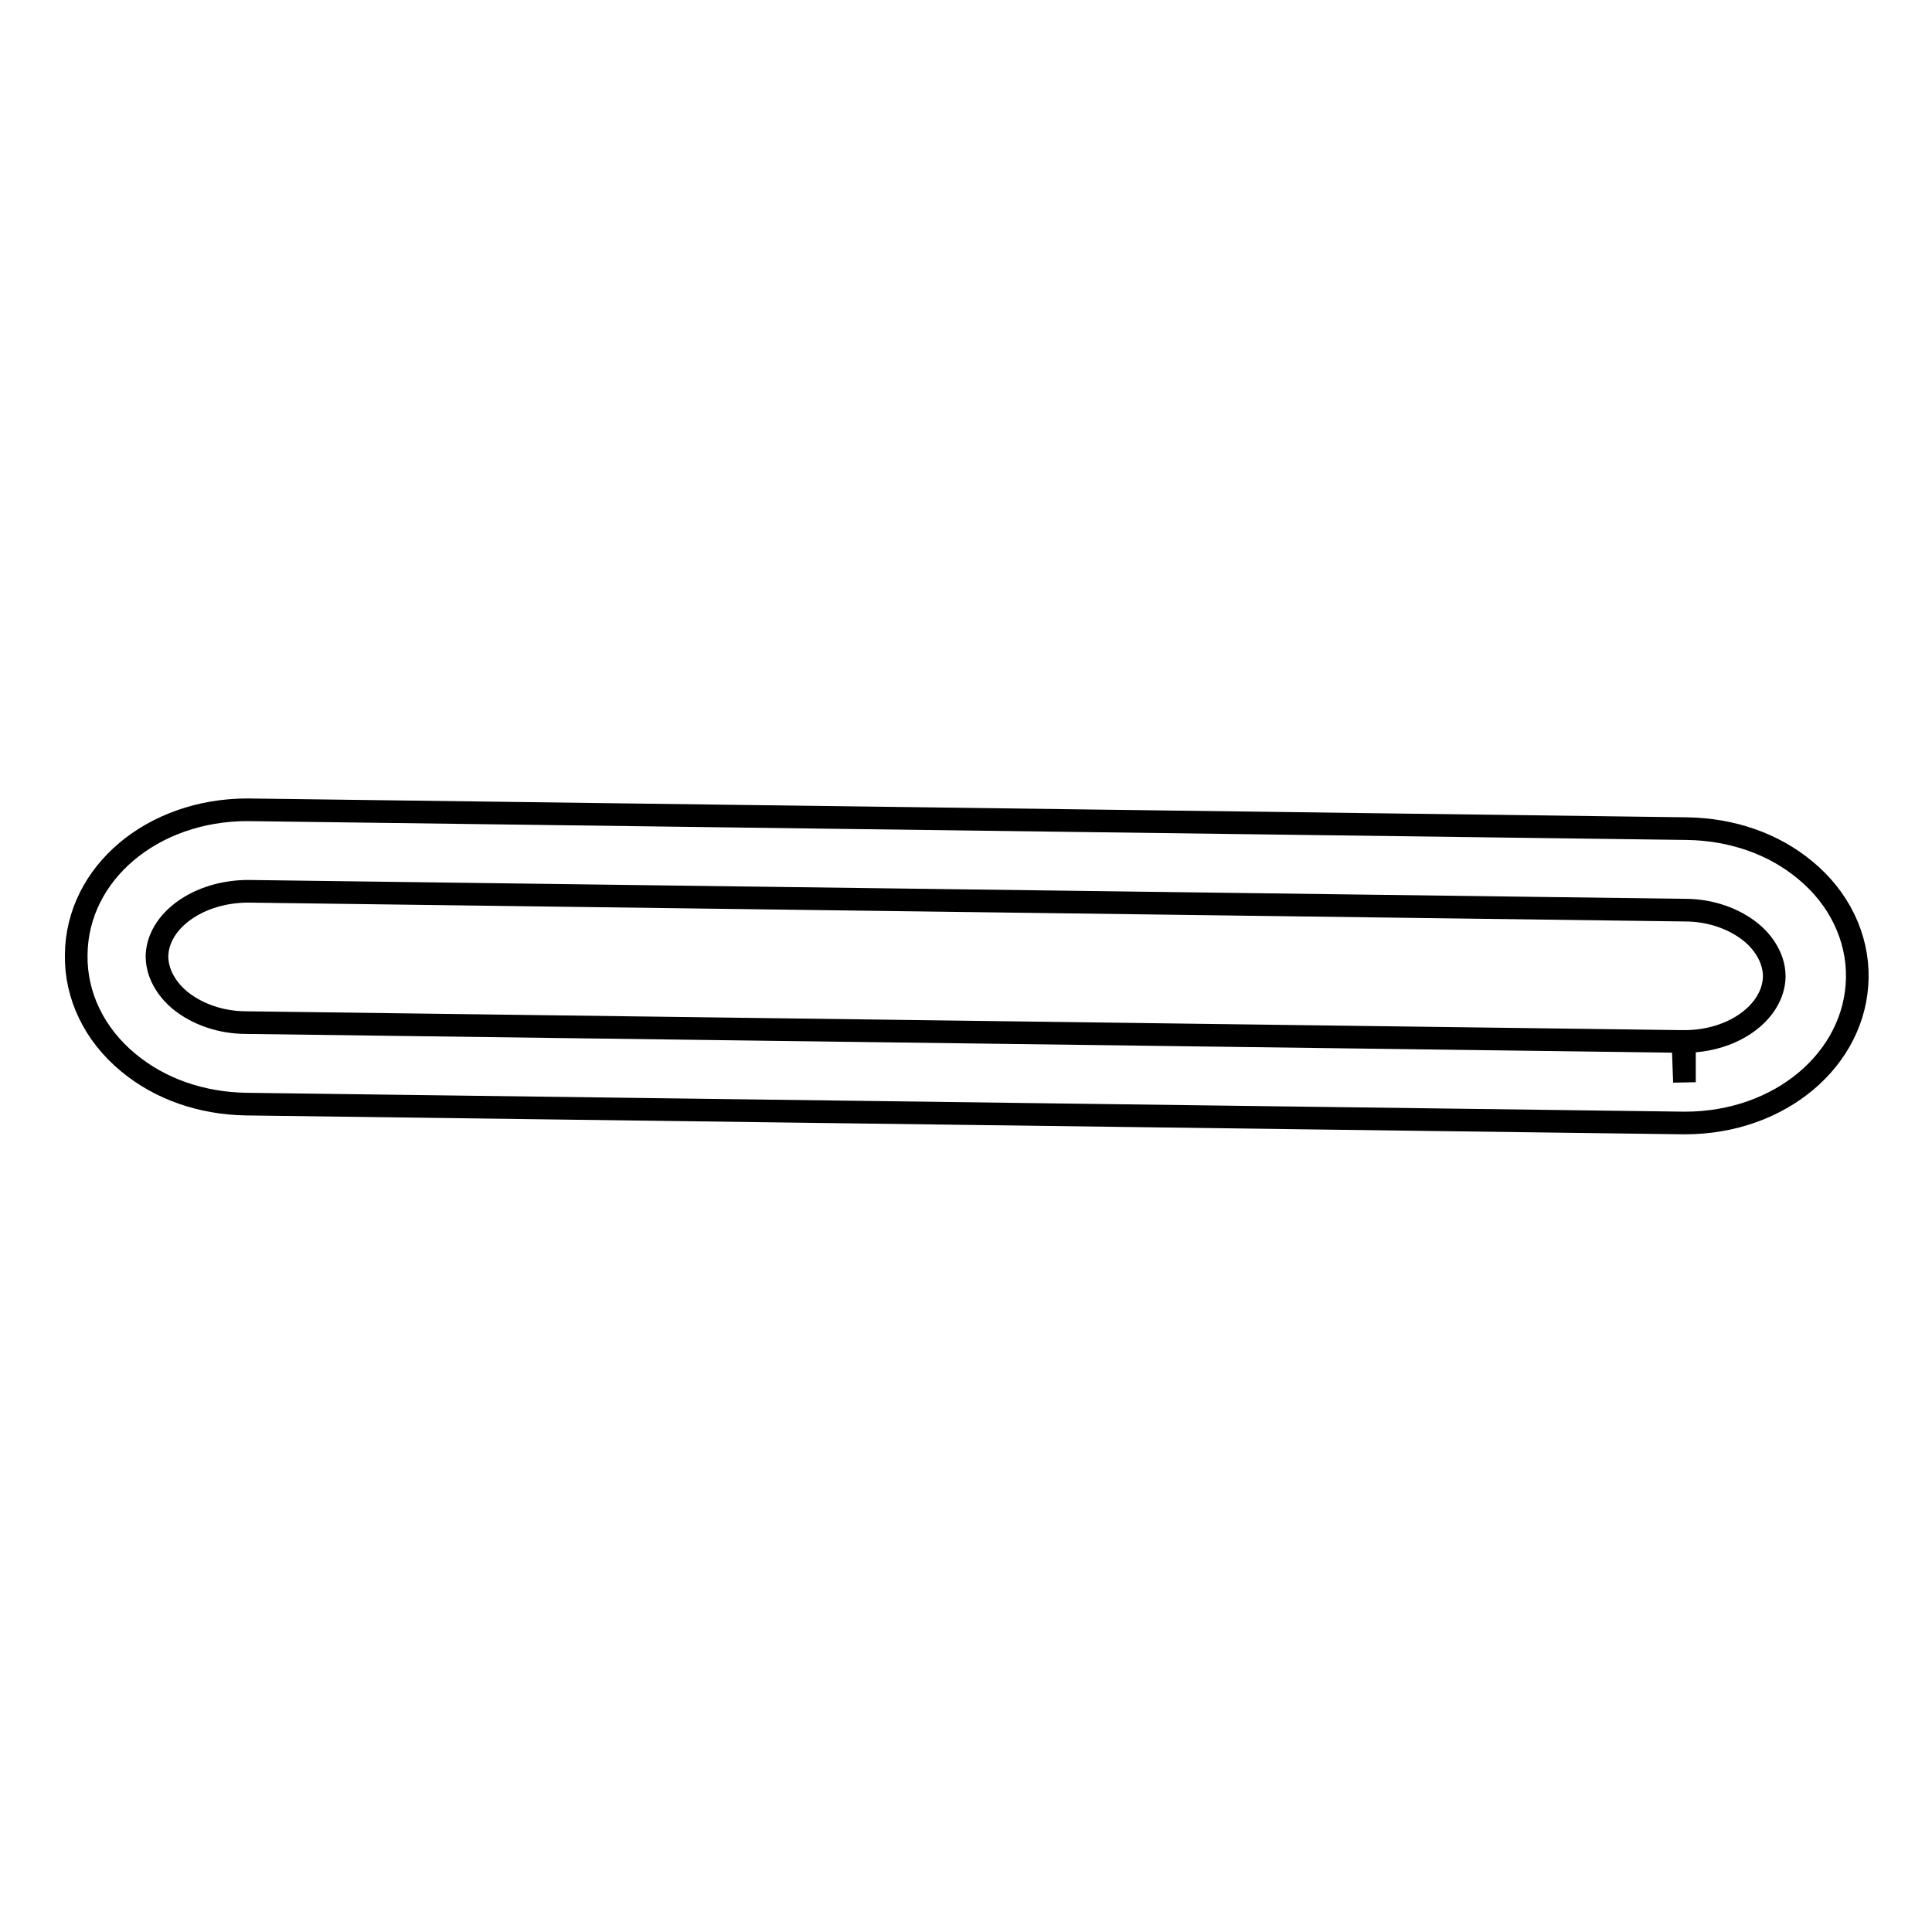 <?xml version="1.0" encoding="utf-8"?>
<!-- Svg Vector Icons : http://www.onlinewebfonts.com/icon -->
<!DOCTYPE svg PUBLIC "-//W3C//DTD SVG 1.1//EN" "http://www.w3.org/Graphics/SVG/1.1/DTD/svg11.dtd">
<svg version="1.1" xmlns="http://www.w3.org/2000/svg" xmlns:xlink="http://www.w3.org/1999/xlink" x="0px" y="0px" viewBox="0 0 256 256" enable-background="new 0 0 256 256" xml:space="preserve">
<g><g><path stroke-width="3" fill-opacity="0" stroke="#000000"  d="M223.3,148.8L223.3,148.8c0,0-0.3,0-0.3,0l-190.4-2.5c-5.9-0.1-11.4-2-15.6-5.5c-4.5-3.7-7-8.9-6.9-14.3c0.1-10.8,10.1-19.2,22.7-19.2l190.8,2.5c5.9,0.1,11.4,2,15.6,5.5c4.5,3.7,7,8.9,6.9,14.3C245.9,140.3,235.9,148.8,223.3,148.8z M32.9,118.1c-6.6,0-12,3.9-12.1,8.6c0,2.8,1.9,4.9,3,5.8c2.3,1.9,5.5,3,8.8,3l190.4,2.5l0.2,5.4v-5.4c6.5,0,11.8-3.9,11.9-8.6c0-2.8-1.9-4.9-3-5.8c-2.3-1.9-5.5-3-8.8-3L32.9,118.1L32.9,118.1z"/></g></g>
</svg>